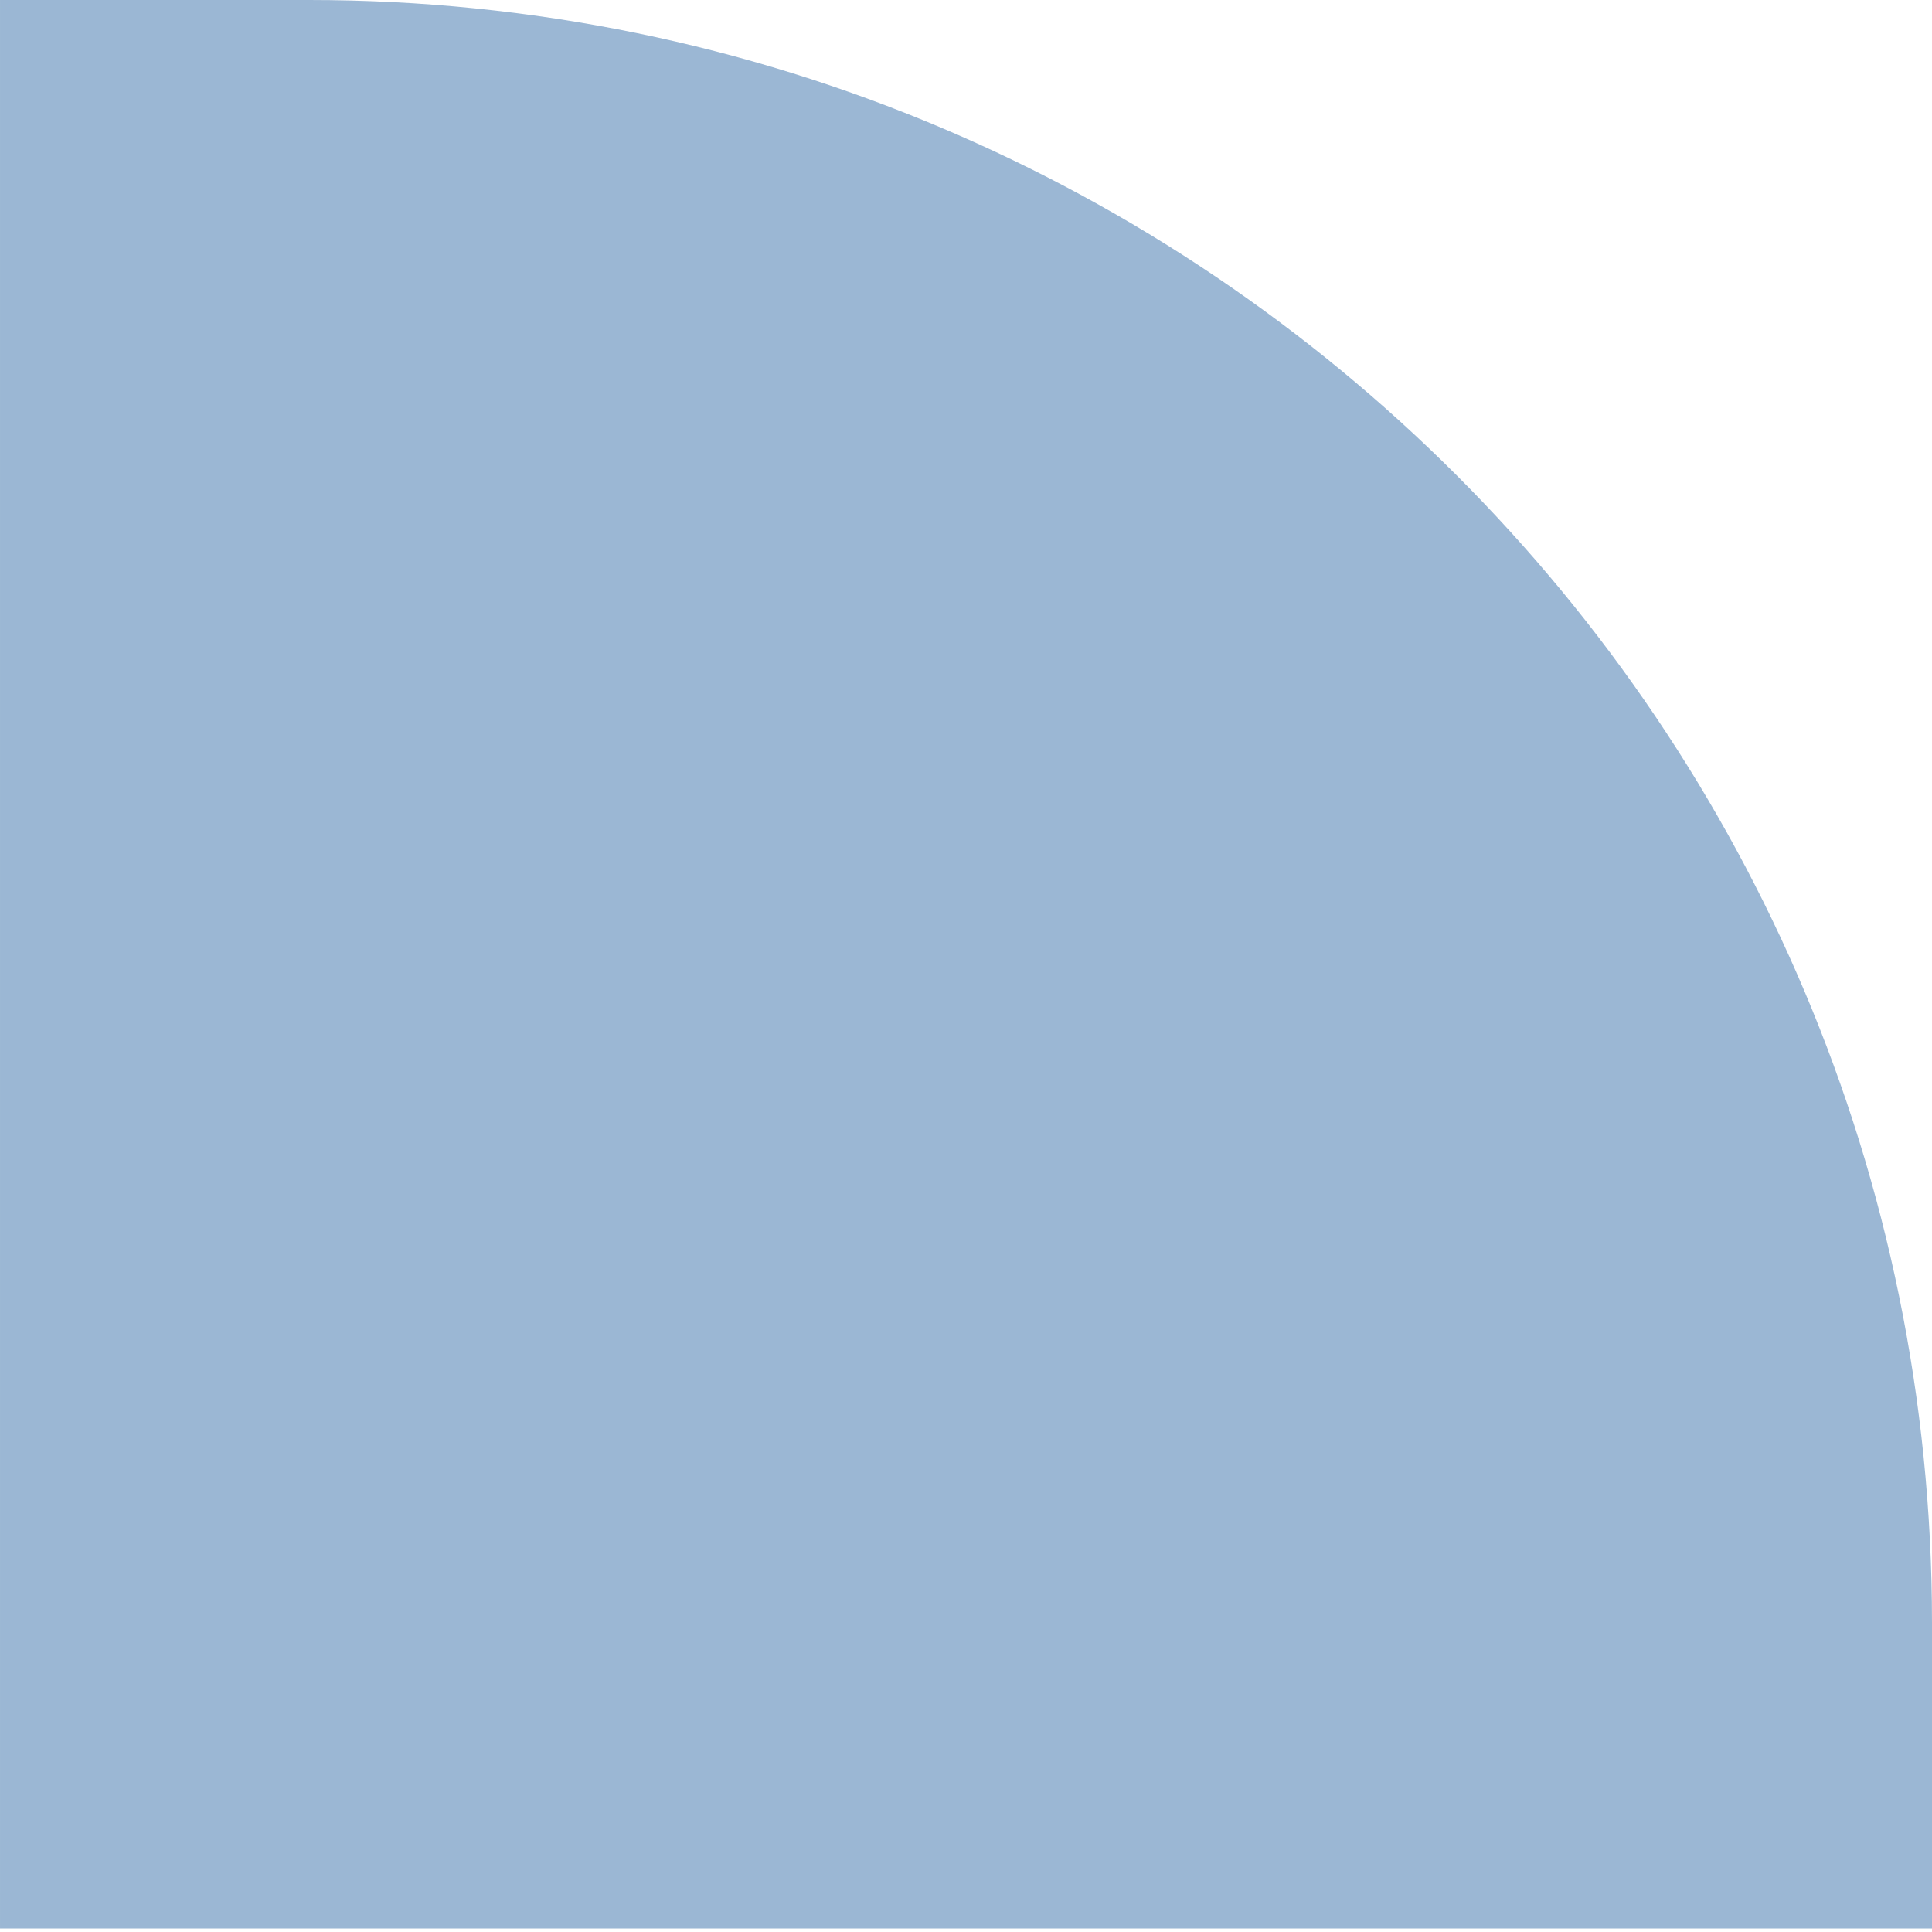 <?xml version="1.0" encoding="UTF-8"?> <svg xmlns="http://www.w3.org/2000/svg" width="286" height="286" viewBox="0 0 286 286" fill="none"> <path d="M45.761 -1.04826e-05C178.441 -4.6932e-06 286 107.559 286 240.24L286 285.492L0.001 285.492L0.001 -1.24792e-05L45.761 -1.04826e-05Z" fill="#9BB7D4"></path> </svg> 